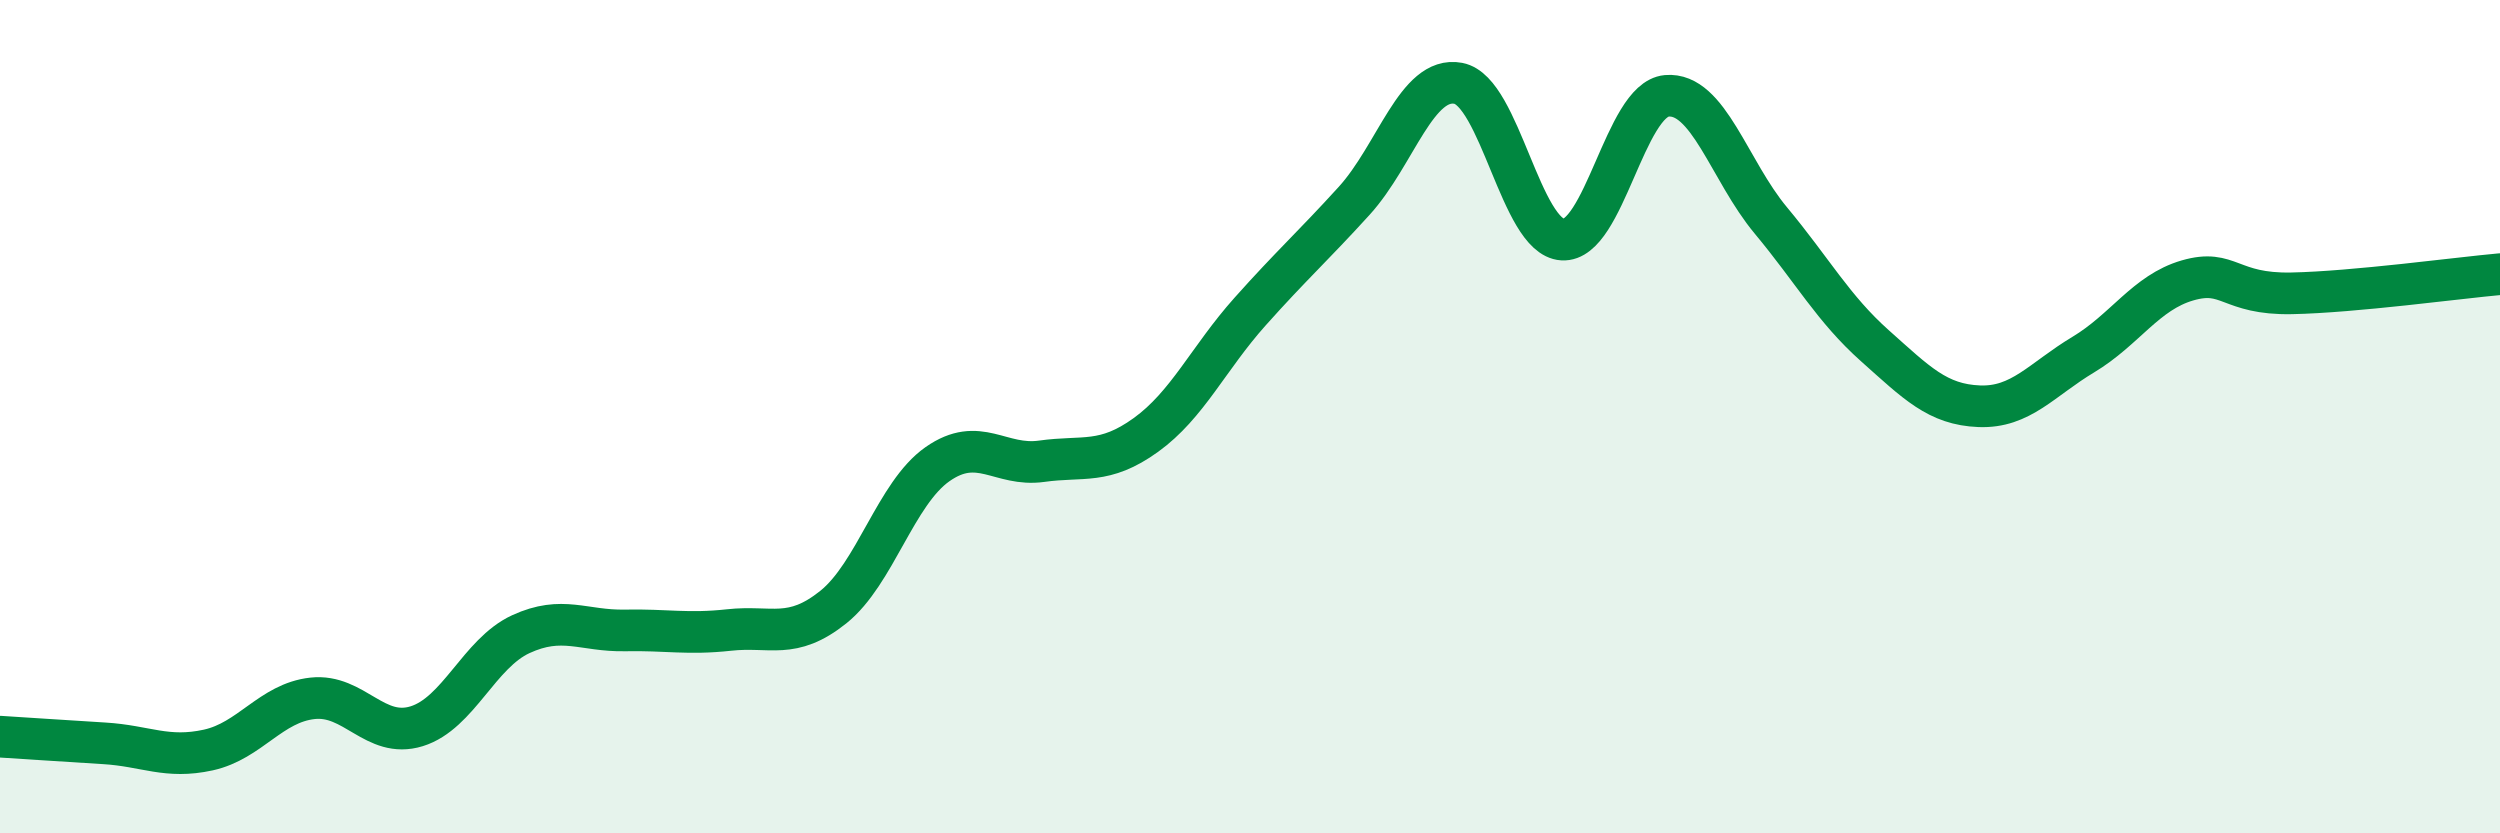 
    <svg width="60" height="20" viewBox="0 0 60 20" xmlns="http://www.w3.org/2000/svg">
      <path
        d="M 0,17.68 C 0.5,17.71 1.5,17.78 2.5,17.84 C 3.5,17.9 4,18.22 5,18 C 6,17.78 6.5,16.87 7.5,16.76 C 8.5,16.65 9,17.74 10,17.43 C 11,17.12 11.5,15.68 12.5,15.22 C 13.5,14.76 14,15.15 15,15.13 C 16,15.11 16.5,15.23 17.5,15.12 C 18.5,15.01 19,15.37 20,14.57 C 21,13.77 21.5,11.84 22.5,11.14 C 23.5,10.44 24,11.21 25,11.07 C 26,10.93 26.5,11.16 27.5,10.44 C 28.5,9.72 29,8.6 30,7.48 C 31,6.36 31.5,5.92 32.5,4.82 C 33.5,3.72 34,1.81 35,2 C 36,2.19 36.5,5.69 37.5,5.75 C 38.5,5.81 39,2.39 40,2.3 C 41,2.21 41.5,4.09 42.5,5.29 C 43.5,6.49 44,7.41 45,8.3 C 46,9.19 46.5,9.71 47.5,9.75 C 48.5,9.79 49,9.11 50,8.51 C 51,7.91 51.5,7.02 52.5,6.73 C 53.5,6.44 53.5,7.07 55,7.04 C 56.5,7.01 59,6.67 60,6.58L60 20L0 20Z"
        fill="#008740"
        opacity="0.1"
        stroke-linecap="round"
        stroke-linejoin="round"
      />
      <path
        d="M 0,17.68 C 0.5,17.71 1.5,17.78 2.5,17.84 C 3.5,17.9 4,18.22 5,18 C 6,17.78 6.5,16.87 7.5,16.76 C 8.5,16.65 9,17.74 10,17.43 C 11,17.12 11.5,15.68 12.5,15.22 C 13.5,14.76 14,15.15 15,15.13 C 16,15.11 16.5,15.23 17.5,15.12 C 18.5,15.01 19,15.37 20,14.57 C 21,13.77 21.5,11.84 22.5,11.14 C 23.5,10.44 24,11.21 25,11.07 C 26,10.93 26.5,11.16 27.5,10.44 C 28.5,9.72 29,8.6 30,7.48 C 31,6.36 31.5,5.92 32.5,4.82 C 33.5,3.72 34,1.81 35,2 C 36,2.19 36.5,5.69 37.5,5.75 C 38.5,5.81 39,2.39 40,2.3 C 41,2.21 41.5,4.09 42.5,5.29 C 43.5,6.49 44,7.41 45,8.3 C 46,9.19 46.5,9.71 47.5,9.75 C 48.5,9.79 49,9.11 50,8.51 C 51,7.91 51.5,7.02 52.5,6.73 C 53.5,6.44 53.5,7.07 55,7.04 C 56.5,7.01 59,6.67 60,6.58"
        stroke="#008740"
        stroke-width="1"
        fill="none"
        stroke-linecap="round"
        stroke-linejoin="round"
      />
    </svg>
  